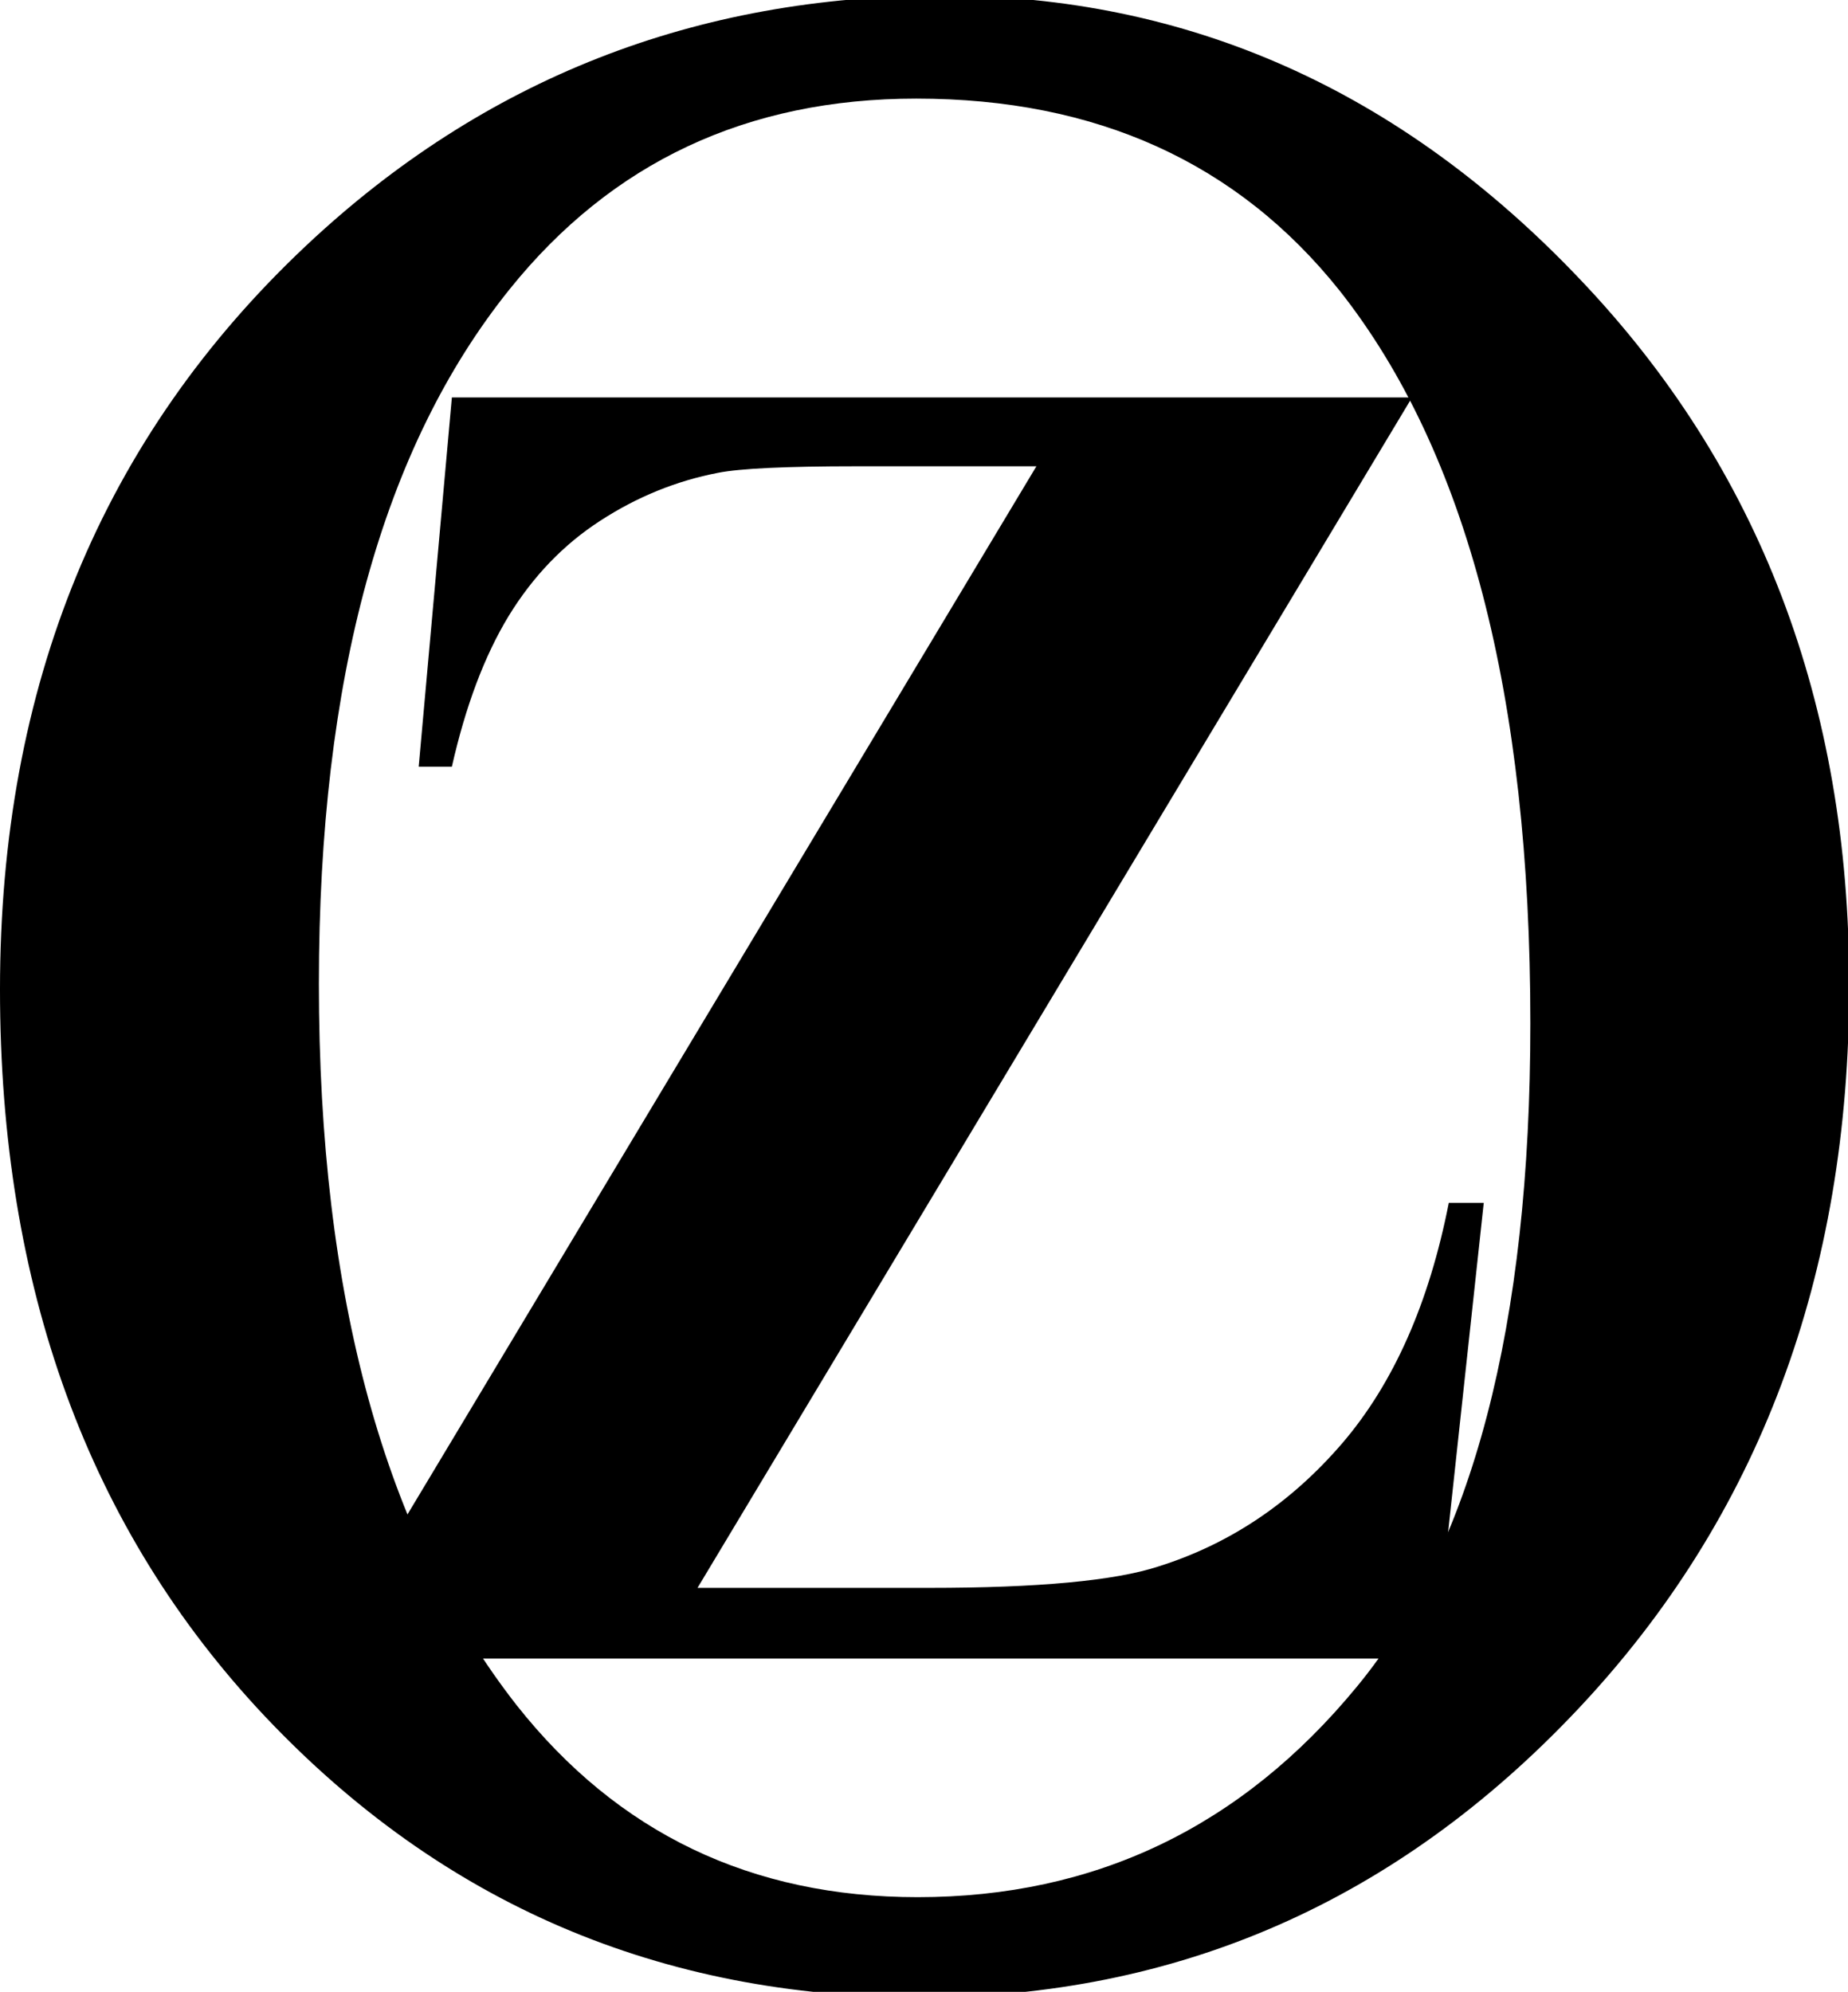 <svg version="1.1" viewBox="0.0 0.0 774.0 834.0" fill="none" stroke="none" stroke-linecap="square" stroke-miterlimit="10" xmlns:xlink="http://www.w3.org/1999/xlink" xmlns="http://www.w3.org/2000/svg"><clipPath id="p.0"><path d="m0 0l774.0 0l0 834.0l-774.0 0l0 -834.0z" clip-rule="nonzero"/></clipPath><g clip-path="url(#p.0)"><path fill="#000000" fill-opacity="0.0" d="m0 0l774.0 0l0 834.0l-774.0 0z" fill-rule="evenodd"/><path fill="#000000" d="m383.76 41.288c75.43 0 134.531 26.797 177.3 80.391c53.268 67.386 79.902 169.648 79.902 306.784c0 126.497 -24.236 219.104 -72.709 277.82c-48.343 58.717 -109.646 88.075 -183.91 88.075c-69.598 0 -125.588 -26.797 -167.969 -80.391c-55.212 -70.539 -82.818 -171.224 -82.818 -302.056c0 -127.679 26.634 -224.621 79.902 -290.825c42.77 -53.2 99.537 -79.799 170.302 -79.799zm11.081 -43.151c-103.425 0 -192.27 34.875 -266.534 104.626c-85.54 80.391 -128.309 184.228 -128.309 311.513c0 124.527 37.002 226 111.007 304.42c74.134 78.42 165.636 117.63 274.504 117.63c107.702 0 199.463 -40.195 275.282 -120.586c75.819 -80.391 113.729 -181.47 113.729 -303.238c0 -118.221 -37.65 -216.805 -112.951 -295.75c-75.171 -79.077 -164.081 -118.615 -266.728 -118.615z" fill-rule="evenodd"/><path fill="#000000" d="m189.259 166.421l-13.893 154.593l13.893 0c5.757 -25.441 13.684 -46.469 23.781 -63.083c10.18 -16.614 22.946 -29.897 38.299 -39.849c15.437 -10.038 31.916 -16.744 49.439 -20.119c9.262 -1.817 28.537 -2.726 57.825 -2.726l75.472 0l-299.636 499.214l466.351 0l20.652 -190.807l-14.644 0c-8.261 42.055 -23.155 75.631 -44.683 100.725c-21.528 25.008 -47.186 42.185 -76.974 51.531c-18.274 5.971 -50.315 8.956 -96.124 8.956l-96.875 0l299.261 -498.435z" fill-rule="evenodd"/></g></svg>
